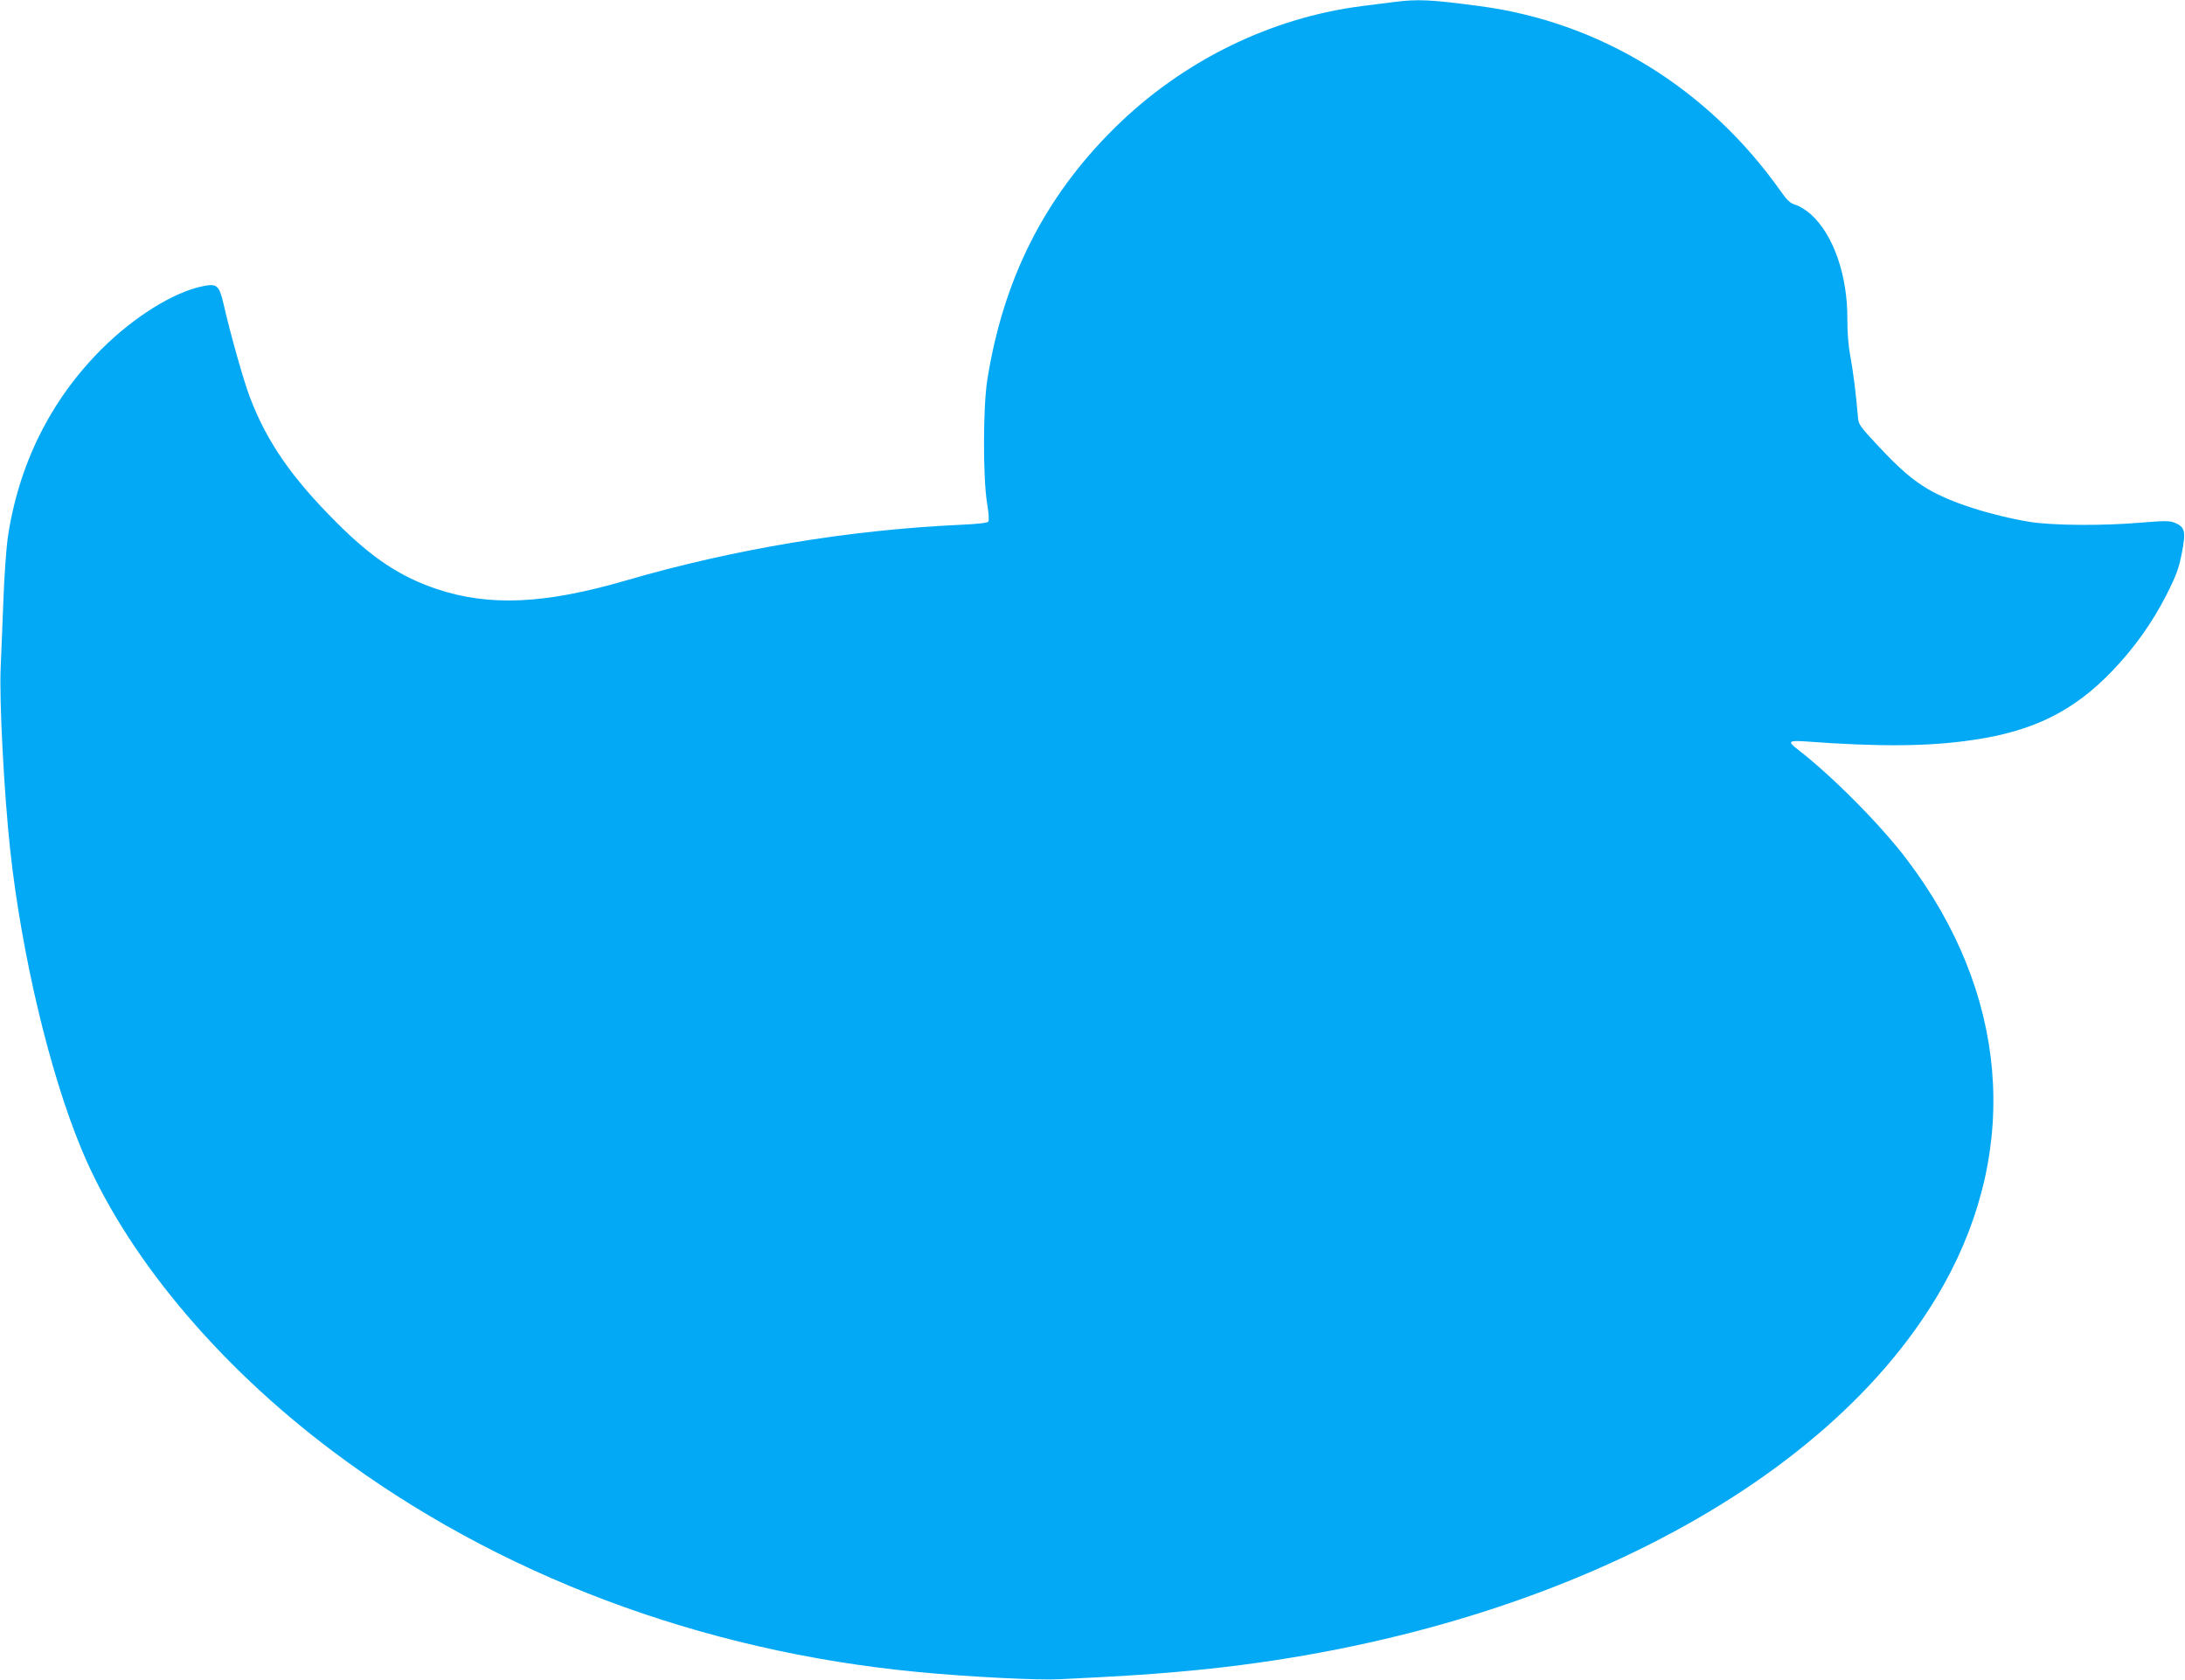 <?xml version="1.0" standalone="no"?>
<!DOCTYPE svg PUBLIC "-//W3C//DTD SVG 20010904//EN"
 "http://www.w3.org/TR/2001/REC-SVG-20010904/DTD/svg10.dtd">
<svg version="1.0" xmlns="http://www.w3.org/2000/svg"
 width="1280pt" height="984pt" viewBox="0 0 1280 984"
 preserveAspectRatio="xMidYMid meet">
<g transform="translate(0,984) scale(0.1,-0.1)"
fill="#03a9f4" stroke="none">
<path d="M8165 9828 c-38 -5 -120 -15 -182 -23 -540 -68 -1058 -323 -1454
-715 -411 -406 -653 -887 -746 -1480 -24 -155 -25 -568 -1 -715 11 -63 13
-104 7 -111 -5 -7 -69 -14 -162 -18 -652 -30 -1324 -141 -1963 -327 -475 -138
-798 -152 -1106 -49 -212 71 -378 181 -584 387 -264 263 -410 473 -510 736
-35 90 -115 373 -154 545 -26 112 -39 123 -125 105 -171 -36 -400 -179 -589
-367 -299 -298 -488 -677 -551 -1109 -8 -59 -20 -221 -25 -360 -5 -138 -13
-317 -16 -397 -9 -189 20 -742 56 -1071 67 -611 230 -1299 416 -1747 255 -616
791 -1261 1475 -1774 962 -722 2153 -1171 3429 -1292 290 -28 701 -49 830 -42
313 15 509 27 675 42 2075 175 3827 1059 4502 2269 452 810 374 1712 -216
2490 -152 201 -435 487 -638 644 -63 48 -57 55 45 48 432 -32 722 -30 982 9
350 51 587 168 812 402 130 135 238 287 319 447 60 119 73 156 91 248 24 125
18 150 -42 175 -30 12 -56 12 -195 1 -226 -20 -524 -17 -654 4 -231 39 -462
113 -593 190 -90 52 -169 120 -288 247 -116 124 -123 133 -126 178 -12 140
-28 267 -44 352 -12 62 -18 138 -18 220 2 256 -82 496 -213 614 -28 25 -68 50
-90 56 -31 9 -47 23 -86 78 -426 604 -1056 992 -1763 1086 -293 39 -365 42
-505 24z"/>
</g>
</svg>
